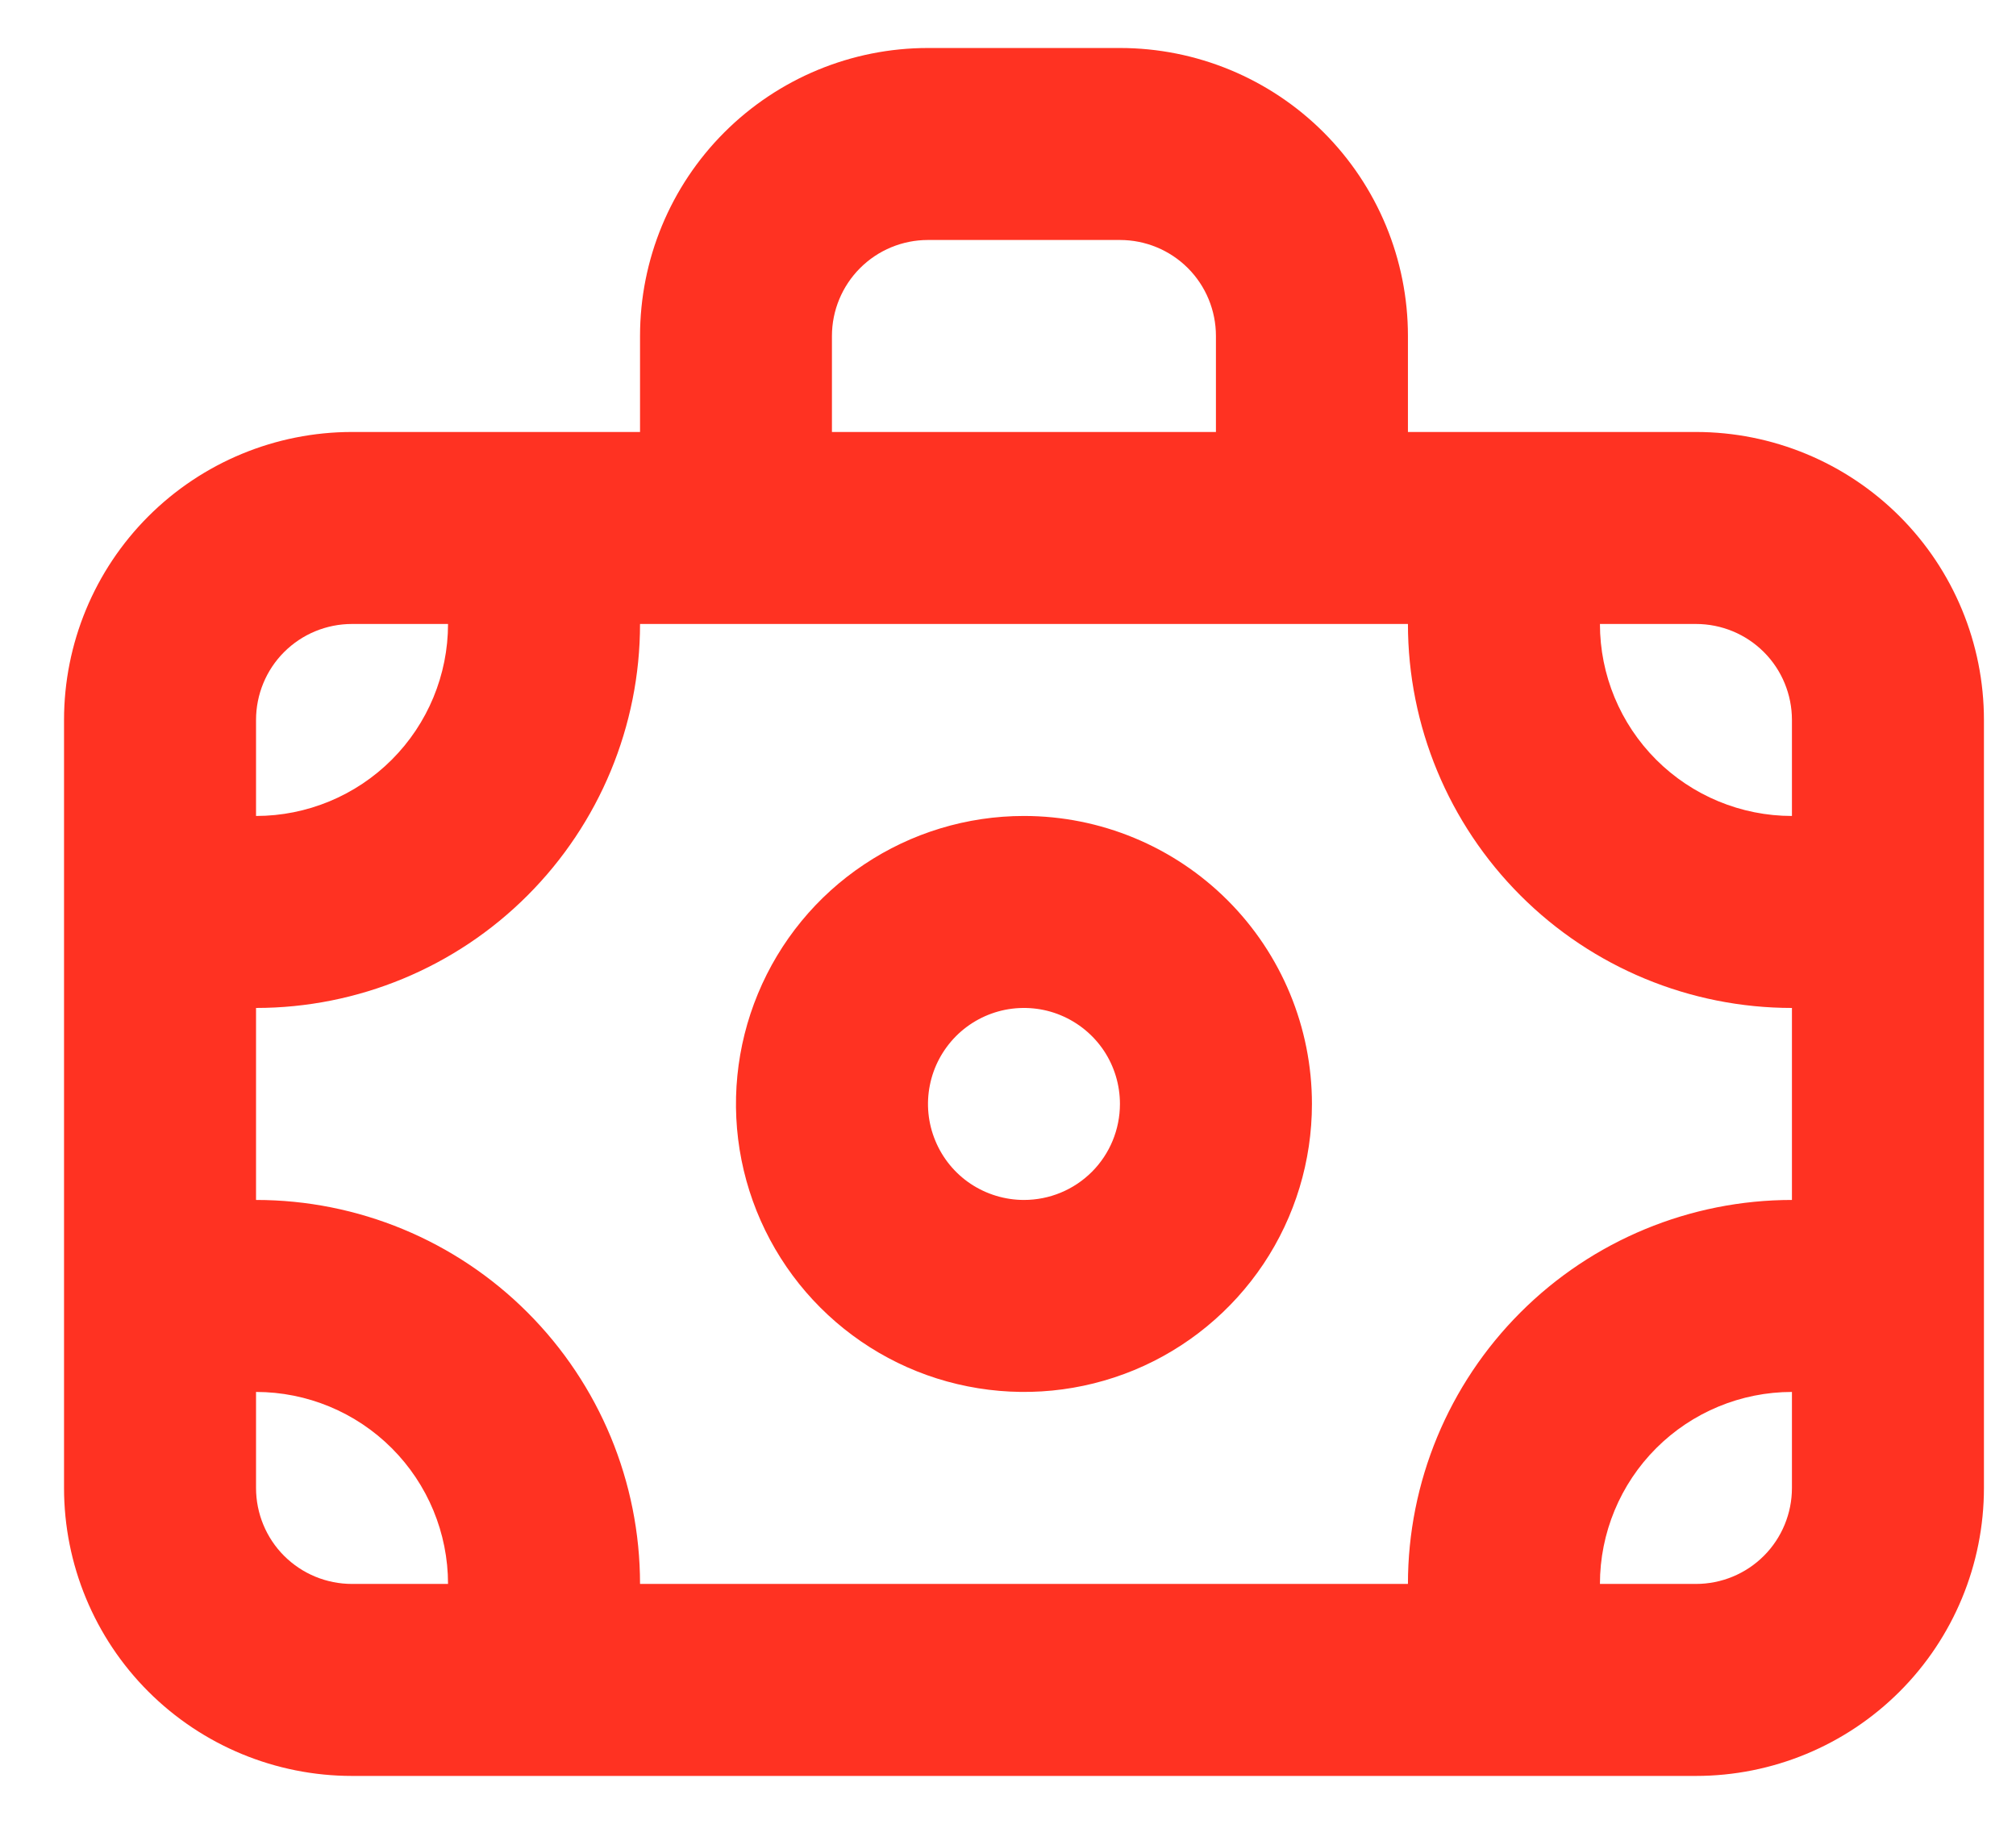 <svg width="21" height="19" viewBox="0 0 21 19" fill="none" xmlns="http://www.w3.org/2000/svg">
<path d="M17.666 4.5H14.666V3.5C14.666 2.704 14.35 1.941 13.788 1.379C13.225 0.816 12.462 0.5 11.666 0.5H9.666C8.871 0.5 8.108 0.816 7.545 1.379C6.983 1.941 6.667 2.704 6.667 3.5V4.5H3.667C2.871 4.5 2.108 4.816 1.545 5.379C0.983 5.941 0.667 6.704 0.667 7.5V15.5C0.667 16.296 0.983 17.059 1.545 17.621C2.108 18.184 2.871 18.5 3.667 18.5H17.666C18.462 18.5 19.225 18.184 19.788 17.621C20.35 17.059 20.666 16.296 20.666 15.5V7.5C20.666 6.704 20.35 5.941 19.788 5.379C19.225 4.816 18.462 4.5 17.666 4.5ZM8.666 3.5C8.666 3.235 8.772 2.98 8.959 2.793C9.147 2.605 9.401 2.5 9.666 2.5H11.666C11.932 2.5 12.186 2.605 12.374 2.793C12.561 2.98 12.666 3.235 12.666 3.5V4.5H8.666V3.5ZM2.667 7.5C2.667 7.235 2.772 6.98 2.959 6.793C3.147 6.605 3.401 6.5 3.667 6.5H4.667C4.667 7.03 4.456 7.539 4.081 7.914C3.706 8.289 3.197 8.5 2.667 8.5V7.5ZM3.667 16.5C3.401 16.5 3.147 16.395 2.959 16.207C2.772 16.02 2.667 15.765 2.667 15.5V14.5C3.197 14.5 3.706 14.711 4.081 15.086C4.456 15.461 4.667 15.97 4.667 16.5H3.667ZM18.666 15.5C18.666 15.765 18.561 16.02 18.374 16.207C18.186 16.395 17.932 16.5 17.666 16.5H16.666C16.666 15.97 16.877 15.461 17.252 15.086C17.627 14.711 18.136 14.5 18.666 14.5V15.5ZM18.666 12.5C17.606 12.5 16.588 12.921 15.838 13.672C15.088 14.422 14.666 15.439 14.666 16.5H6.667C6.667 15.439 6.245 14.422 5.495 13.672C4.745 12.921 3.727 12.5 2.667 12.5V10.5C3.727 10.5 4.745 10.079 5.495 9.328C6.245 8.578 6.667 7.561 6.667 6.5H14.666C14.666 7.561 15.088 8.578 15.838 9.328C16.588 10.079 17.606 10.5 18.666 10.5V12.5ZM18.666 8.5C18.136 8.5 17.627 8.289 17.252 7.914C16.877 7.539 16.666 7.03 16.666 6.5H17.666C17.932 6.5 18.186 6.605 18.374 6.793C18.561 6.98 18.666 7.235 18.666 7.5V8.5ZM10.666 8.5C10.073 8.5 9.493 8.676 9 9.006C8.506 9.335 8.122 9.804 7.895 10.352C7.668 10.9 7.608 11.503 7.724 12.085C7.84 12.667 8.126 13.202 8.545 13.621C8.965 14.041 9.499 14.327 10.081 14.442C10.663 14.558 11.266 14.499 11.815 14.272C12.363 14.045 12.831 13.66 13.161 13.167C13.491 12.673 13.666 12.093 13.666 11.5C13.666 10.704 13.35 9.941 12.788 9.379C12.225 8.816 11.462 8.5 10.666 8.5ZM10.666 12.5C10.469 12.5 10.275 12.441 10.111 12.332C9.946 12.222 9.818 12.065 9.743 11.883C9.667 11.7 9.647 11.499 9.686 11.305C9.724 11.111 9.82 10.933 9.959 10.793C10.099 10.653 10.277 10.558 10.471 10.519C10.665 10.481 10.867 10.5 11.049 10.576C11.232 10.652 11.388 10.78 11.498 10.944C11.608 11.109 11.666 11.302 11.666 11.5C11.666 11.765 11.561 12.02 11.374 12.207C11.186 12.395 10.932 12.5 10.666 12.5Z" fill="#FF3222"/>
</svg>
